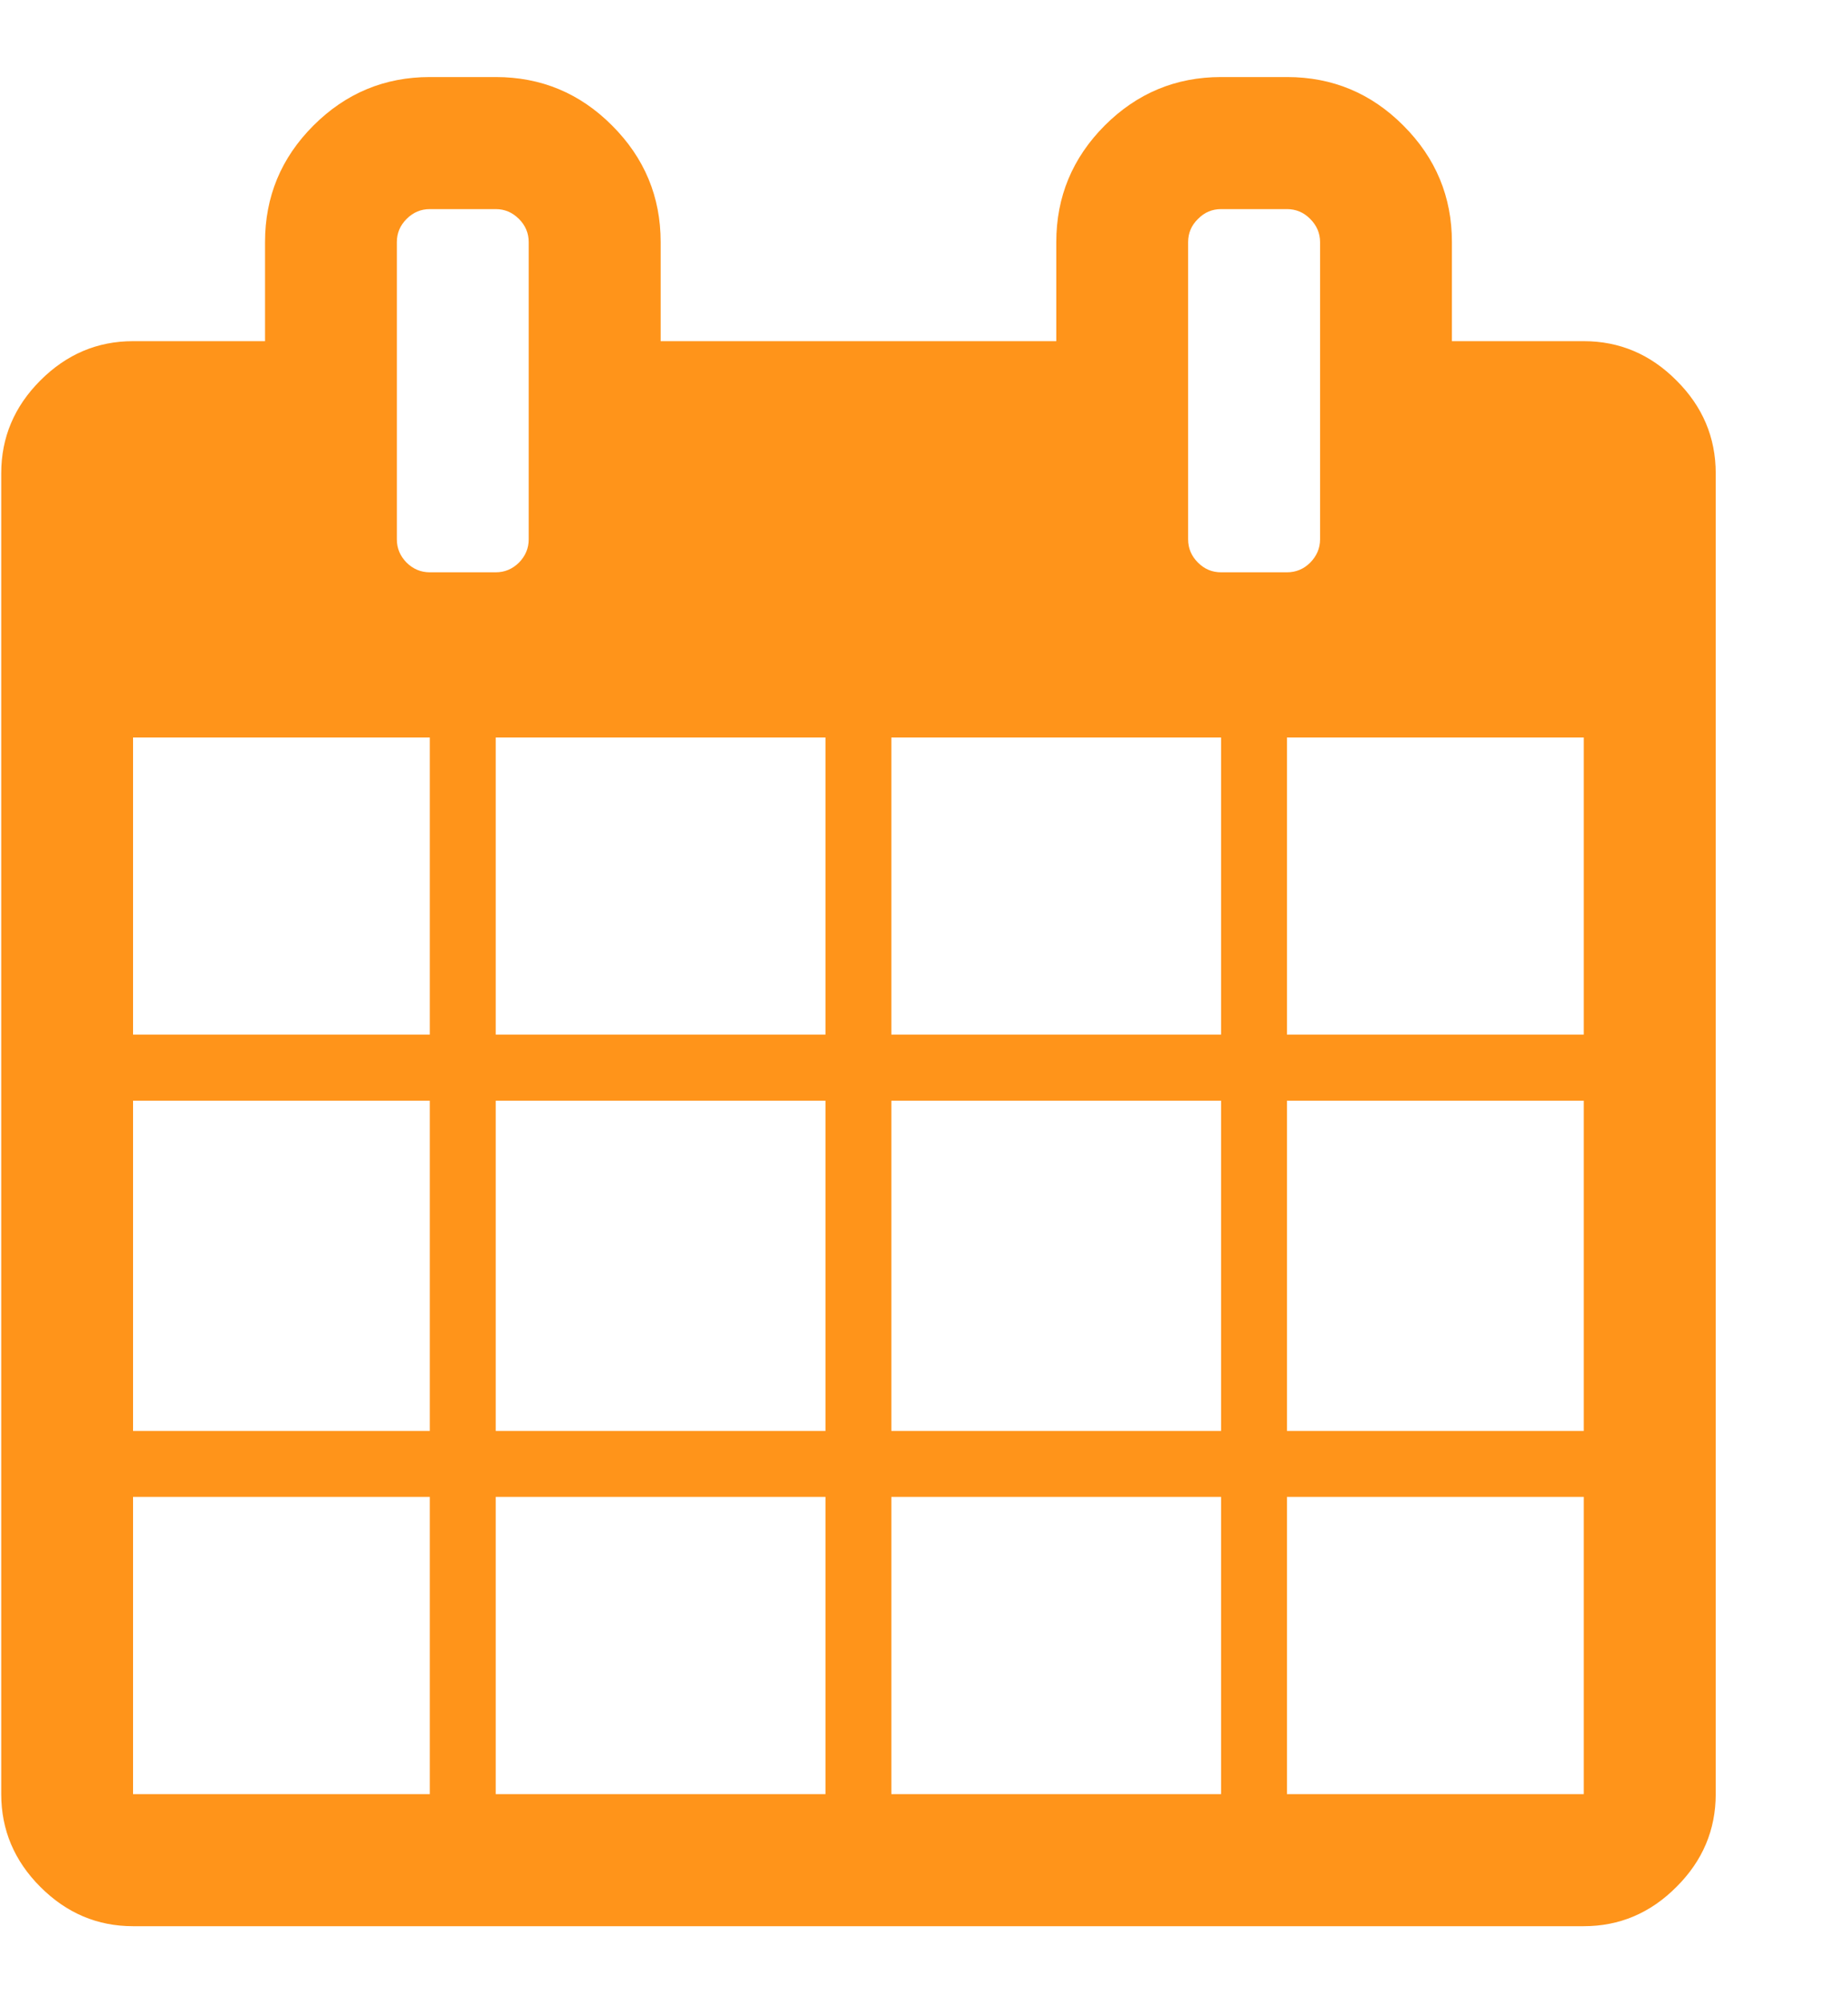 <svg width="12" height="13" viewBox="0 0 12 13" fill="none" xmlns="http://www.w3.org/2000/svg">
<path d="M0.864 11.643H2.791V9.714H0.864V11.643ZM3.219 11.643H5.36V9.714H3.219V11.643ZM0.864 9.286H2.791V7.143H0.864V9.286ZM3.219 9.286H5.36V7.143H3.219V9.286ZM0.864 6.714H2.791V4.786H0.864V6.714ZM5.788 11.643H7.929V9.714H5.788V11.643ZM3.219 6.714H5.36V4.786H3.219V6.714ZM8.357 11.643H10.284V9.714H8.357V11.643ZM5.788 9.286H7.929V7.143H5.788V9.286ZM3.433 3.5V1.571C3.433 1.513 3.412 1.463 3.37 1.421C3.327 1.378 3.277 1.357 3.219 1.357H2.791C2.733 1.357 2.683 1.378 2.64 1.421C2.598 1.463 2.577 1.513 2.577 1.571V3.5C2.577 3.558 2.598 3.608 2.64 3.651C2.683 3.693 2.733 3.714 2.791 3.714H3.219C3.277 3.714 3.327 3.693 3.37 3.651C3.412 3.608 3.433 3.558 3.433 3.5ZM8.357 9.286H10.284V7.143H8.357V9.286ZM5.788 6.714H7.929V4.786H5.788V6.714ZM8.357 6.714H10.284V4.786H8.357V6.714ZM8.572 3.5V1.571C8.572 1.513 8.55 1.463 8.508 1.421C8.466 1.378 8.415 1.357 8.357 1.357H7.929C7.871 1.357 7.821 1.378 7.779 1.421C7.736 1.463 7.715 1.513 7.715 1.571V3.5C7.715 3.558 7.736 3.608 7.779 3.651C7.821 3.693 7.871 3.714 7.929 3.714H8.357C8.415 3.714 8.466 3.693 8.508 3.651C8.55 3.608 8.572 3.558 8.572 3.5ZM11.141 3.071V11.643C11.141 11.875 11.056 12.076 10.886 12.245C10.717 12.415 10.516 12.5 10.284 12.5H0.864C0.632 12.5 0.432 12.415 0.262 12.245C0.093 12.076 0.008 11.875 0.008 11.643V3.071C0.008 2.839 0.093 2.638 0.262 2.469C0.432 2.299 0.632 2.214 0.864 2.214H1.721V1.571C1.721 1.277 1.825 1.025 2.035 0.815C2.245 0.605 2.497 0.5 2.791 0.5H3.219C3.514 0.5 3.766 0.605 3.975 0.815C4.185 1.025 4.29 1.277 4.29 1.571V2.214H6.859V1.571C6.859 1.277 6.964 1.025 7.173 0.815C7.383 0.605 7.635 0.5 7.929 0.5H8.357C8.652 0.5 8.904 0.605 9.113 0.815C9.323 1.025 9.428 1.277 9.428 1.571V2.214H10.284C10.516 2.214 10.717 2.299 10.886 2.469C11.056 2.638 11.141 2.839 11.141 3.071Z" fill="#FF941A"/>
</svg>
